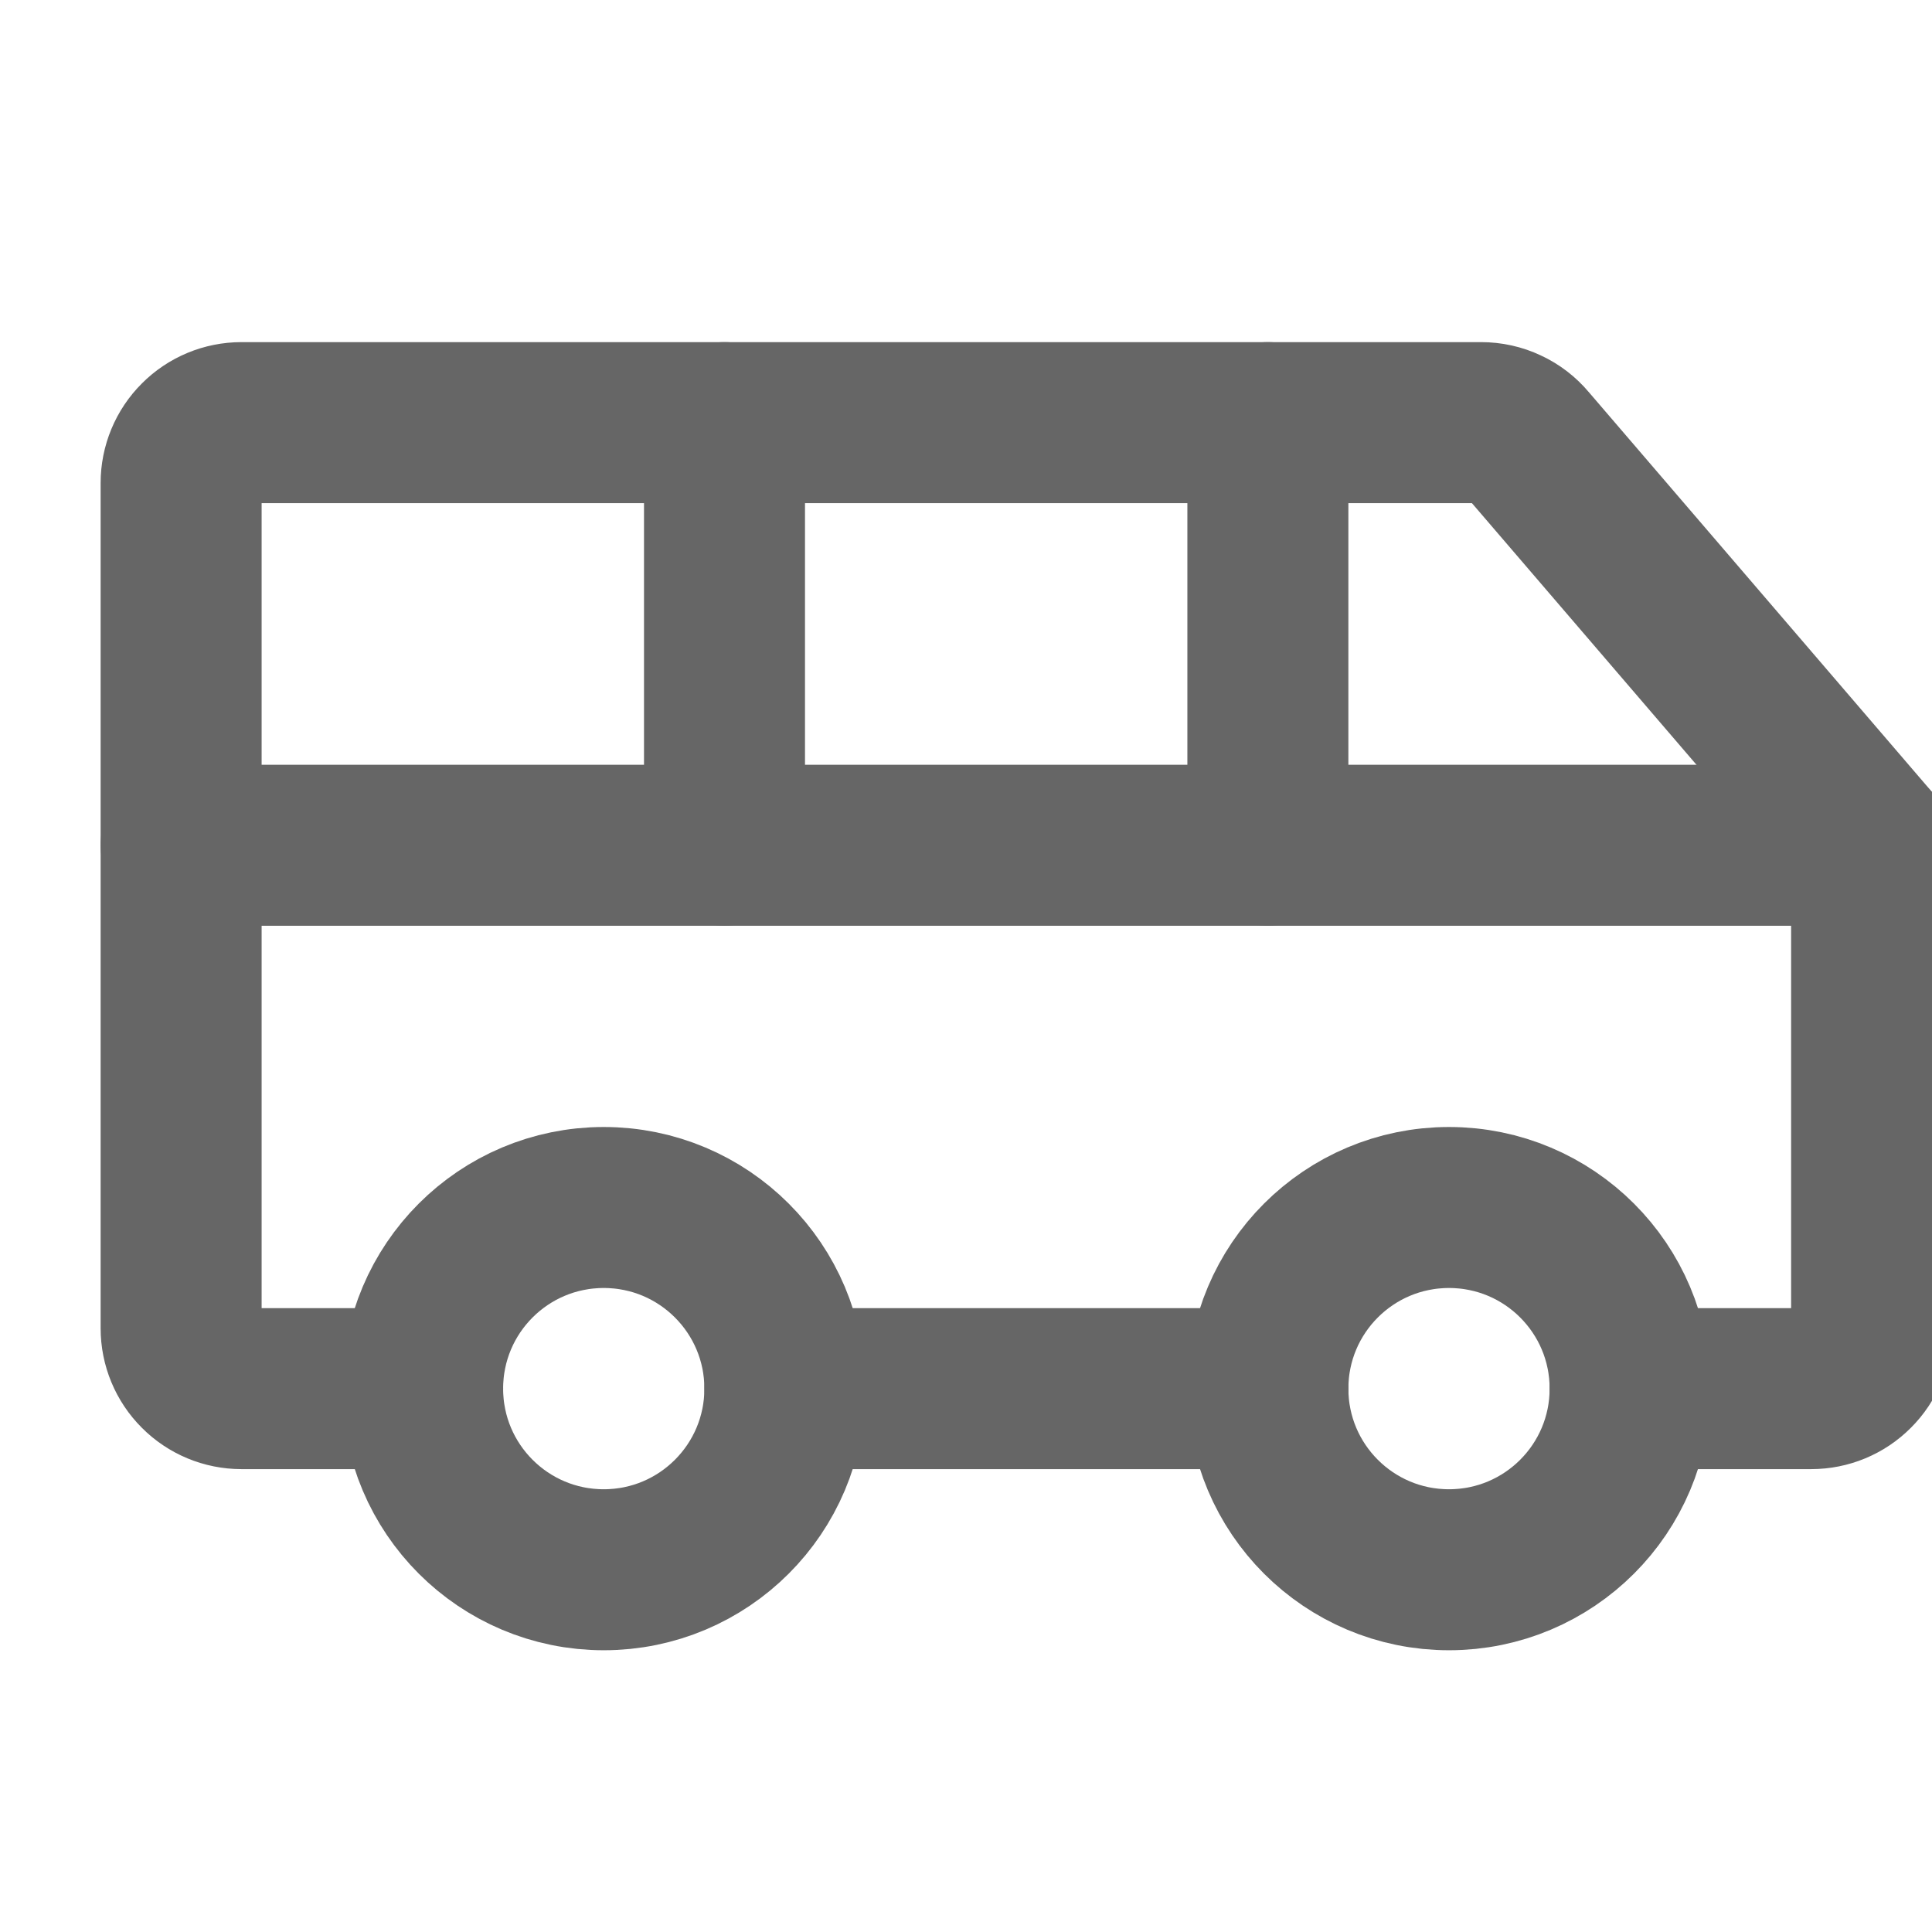 <svg width="24" height="24" viewBox="0 0 24 24" fill="none" xmlns="http://www.w3.org/2000/svg">
<g clip-path="url(#clip0_994_11991)">
<path d="M18 19.5C19.243 19.5 20.25 18.493 20.25 17.25C20.25 16.007 19.243 15 18 15C16.757 15 15.75 16.007 15.75 17.25C15.75 18.493 16.757 19.5 18 19.5Z" stroke="#666666" stroke-width="2" stroke-linecap="round" stroke-linejoin="round"/>
<path d="M7.5 19.5C8.743 19.5 9.75 18.493 9.75 17.25C9.75 16.007 8.743 15 7.5 15C6.257 15 5.25 16.007 5.25 17.25C5.25 18.493 6.257 19.5 7.5 19.5Z" stroke="#666666" stroke-width="2" stroke-linecap="round" stroke-linejoin="round"/>
<path d="M15.75 17.25H9.75" stroke="#666666" stroke-width="2" stroke-linecap="round" stroke-linejoin="round"/>
<path d="M20.25 17.25H22.5C22.699 17.25 22.89 17.171 23.03 17.03C23.171 16.89 23.25 16.699 23.25 16.5V10.5L18.975 5.519C18.905 5.435 18.817 5.367 18.717 5.321C18.618 5.274 18.509 5.25 18.399 5.25H3C2.801 5.25 2.61 5.329 2.47 5.47C2.329 5.61 2.25 5.801 2.25 6V16.5C2.25 16.699 2.329 16.89 2.47 17.03C2.61 17.171 2.801 17.25 3 17.25H5.25" stroke="#666666" stroke-width="2" stroke-linecap="round" stroke-linejoin="round"/>
<path d="M2.25 10.5H23.25" stroke="#666666" stroke-width="2" stroke-linecap="round" stroke-linejoin="round"/>
<path d="M15.75 5.25V10.5" stroke="#666666" stroke-width="2" stroke-linecap="round" stroke-linejoin="round"/>
<path d="M9 5.25V10.5" stroke="#666666" stroke-width="2" stroke-linecap="round" stroke-linejoin="round"/>
</g>
<defs>
<clipPath id="clip0_994_11991">
<rect width="24" height="24" fill="white"/>
</clipPath>
</defs>
</svg>
